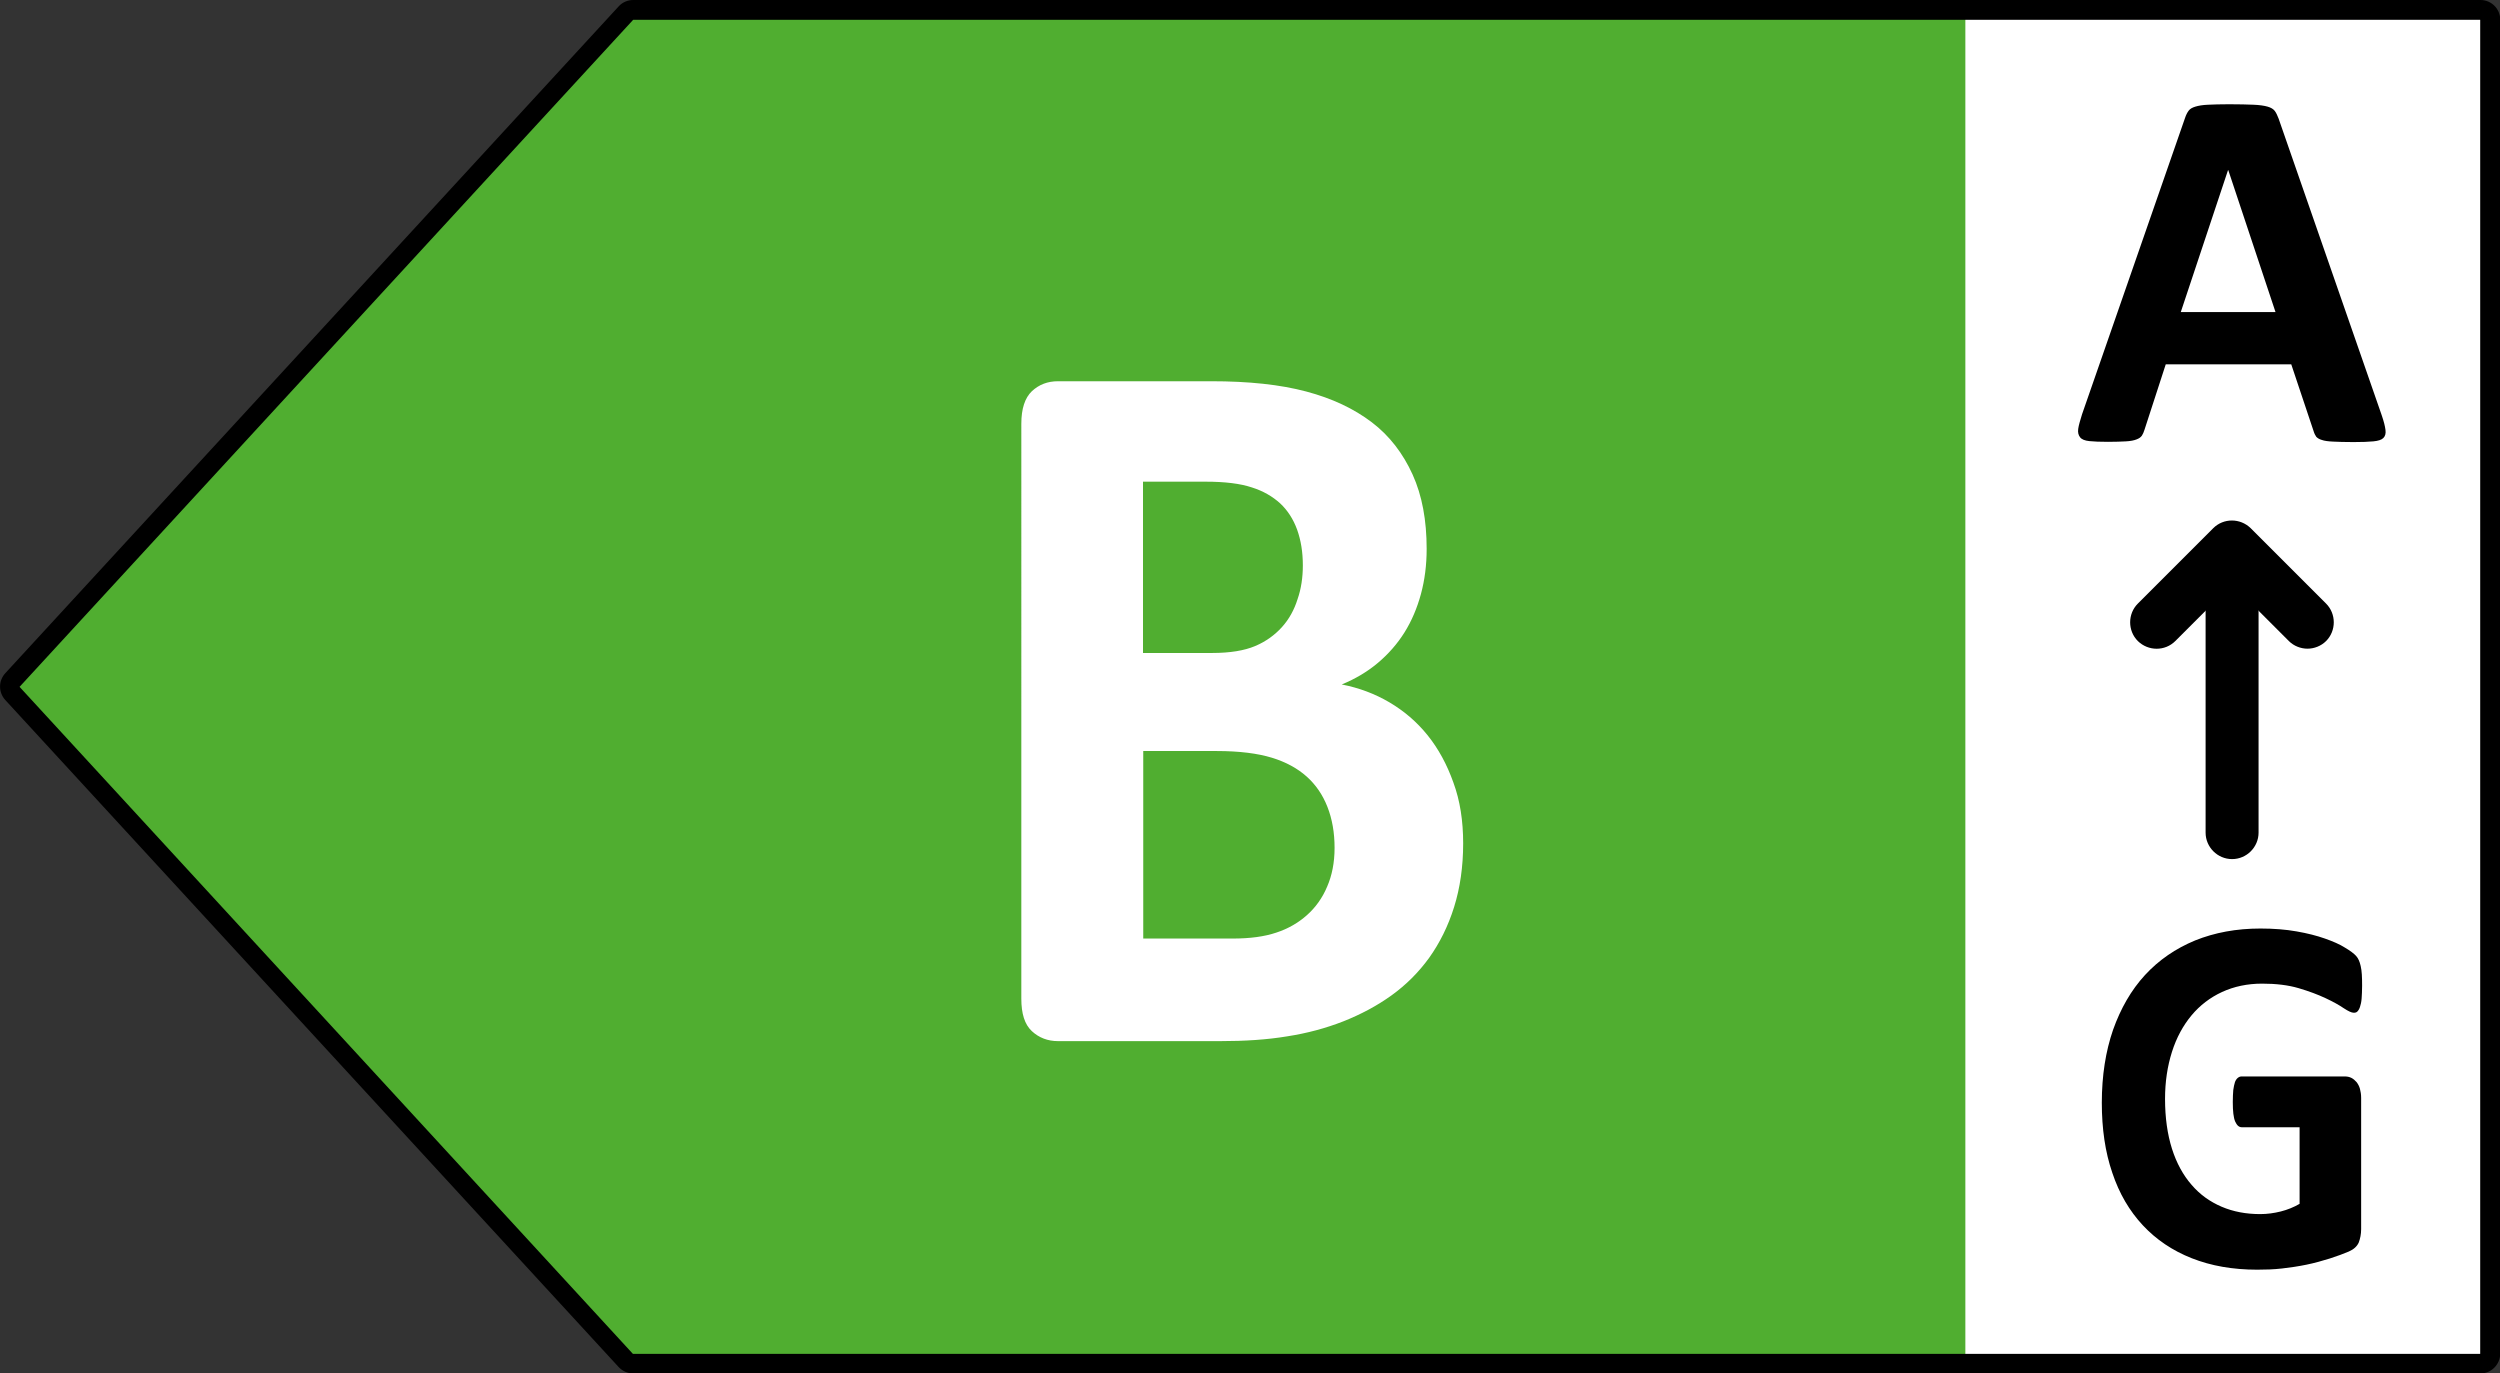 <?xml version="1.0" encoding="utf-8"?>
<!-- Generator: Adobe Illustrator 24.3.0, SVG Export Plug-In . SVG Version: 6.00 Build 0)  -->
<svg version="1.1" id="Ebene_1" xmlns="http://www.w3.org/2000/svg" xmlns:xlink="http://www.w3.org/1999/xlink" x="0px" y="0px"
	 viewBox="0 0 104.79 57.57" style="enable-background:new 0 0 104.79 57.57;" xml:space="preserve">
<rect x="0" y="0" width="104.79" height="57.57" fill="#333333" stroke="none"/>
<style type="text/css">
	.st0{fill:#FFFFFF;}
	.st1{fill:#50AE30;}
</style>
<rect x="81.91" y="0.41" class="st0" width="22.51" height="56.69"/>
<polygon class="st1" points="26.35,0.41 0.27,28.79 26.41,57.21 82.38,57.21 82.38,0.41 "/>
<path d="M103.97,57.57H26.54c-0.23,0-0.45-0.1-0.61-0.27L0.22,29.34c-0.29-0.32-0.29-0.8,0-1.12L25.93,0.27
	C26.08,0.1,26.31,0,26.54,0h77.43c0.46,0,0.83,0.37,0.83,0.83v55.92C104.79,57.2,104.42,57.57,103.97,57.57z M26.54,0.83
	C26.54,0.83,26.53,0.83,26.54,0.83L0.82,28.79l25.71,27.96l77.43,0l0-55.92L26.54,0.83z"/>
<path class="st0" d="M61.33,35.35c0,0.98-0.13,1.87-0.38,2.67c-0.25,0.8-0.6,1.5-1.04,2.12c-0.44,0.61-0.97,1.14-1.58,1.58
	c-0.61,0.44-1.29,0.8-2.02,1.09c-0.74,0.29-1.52,0.5-2.36,0.63c-0.84,0.14-1.77,0.2-2.8,0.2h-6.8c-0.43,0-0.8-0.14-1.1-0.42
	c-0.3-0.28-0.44-0.73-0.44-1.36V17.76c0-0.63,0.15-1.08,0.44-1.36c0.3-0.28,0.66-0.42,1.1-0.42h6.42c1.57,0,2.89,0.14,3.98,0.43
	c1.09,0.29,2,0.72,2.75,1.29s1.31,1.31,1.71,2.19s0.59,1.92,0.59,3.12c0,0.67-0.08,1.3-0.24,1.89c-0.16,0.59-0.39,1.13-0.69,1.61
	c-0.3,0.48-0.68,0.91-1.12,1.28c-0.44,0.37-0.95,0.67-1.51,0.9c0.72,0.14,1.39,0.39,2,0.75c0.61,0.36,1.15,0.82,1.6,1.38
	c0.45,0.56,0.81,1.22,1.08,1.98C61.2,33.56,61.33,34.41,61.33,35.35z M54.61,23.7c0-0.56-0.08-1.05-0.24-1.5
	c-0.16-0.44-0.4-0.81-0.71-1.1c-0.32-0.29-0.71-0.52-1.19-0.67c-0.48-0.16-1.12-0.24-1.93-0.24h-2.63v7.18h2.9
	c0.75,0,1.35-0.1,1.8-0.29c0.45-0.19,0.82-0.46,1.12-0.79s0.52-0.73,0.66-1.18C54.54,24.68,54.61,24.2,54.61,23.7z M55.94,35.54
	c0-0.64-0.1-1.21-0.3-1.72s-0.49-0.93-0.87-1.27c-0.38-0.34-0.87-0.61-1.46-0.79c-0.59-0.18-1.36-0.28-2.31-0.28h-3.08v7.86h3.75
	c0.72,0,1.33-0.08,1.83-0.25c0.49-0.16,0.92-0.41,1.28-0.73s0.65-0.72,0.85-1.2C55.83,36.7,55.94,36.16,55.94,35.54z"/>
<path d="M99.83,17.4c0.09,0.26,0.14,0.46,0.16,0.62c0.02,0.15-0.01,0.26-0.09,0.34c-0.08,0.08-0.22,0.12-0.42,0.14
	c-0.2,0.02-0.48,0.03-0.83,0.03c-0.37,0-0.66-0.01-0.86-0.02c-0.21-0.01-0.36-0.03-0.47-0.07c-0.11-0.03-0.18-0.08-0.23-0.13
	c-0.04-0.06-0.08-0.13-0.11-0.23l-0.94-2.81h-5.26l-0.89,2.74c-0.03,0.1-0.07,0.19-0.11,0.25c-0.05,0.07-0.12,0.12-0.23,0.16
	c-0.1,0.04-0.25,0.07-0.44,0.08c-0.19,0.01-0.44,0.02-0.75,0.02c-0.33,0-0.59-0.01-0.78-0.03s-0.32-0.07-0.39-0.16
	s-0.1-0.2-0.08-0.35s0.08-0.35,0.16-0.61l4.32-12.43c0.04-0.12,0.09-0.22,0.15-0.3c0.06-0.08,0.15-0.13,0.28-0.17
	c0.13-0.04,0.3-0.07,0.53-0.08c0.22-0.01,0.52-0.02,0.89-0.02c0.43,0,0.76,0.01,1.02,0.02c0.25,0.01,0.45,0.04,0.59,0.08
	c0.14,0.04,0.24,0.1,0.3,0.18c0.06,0.08,0.11,0.19,0.16,0.32L99.83,17.4z M93.4,7.13h-0.01l-1.98,5.95h3.97L93.4,7.13z"/>
<path d="M93.56,36.01c-0.61,0-1.11-0.5-1.11-1.11V22.97c0-0.61,0.5-1.11,1.11-1.11s1.11,0.5,1.11,1.11V34.9
	C94.67,35.51,94.17,36.01,93.56,36.01z"/>
<path d="M96.72,27.19c-0.28,0-0.57-0.11-0.78-0.32l-2.38-2.38l-2.38,2.38c-0.43,0.43-1.13,0.43-1.57,0c-0.43-0.43-0.43-1.14,0-1.57
	l3.16-3.16c0.43-0.43,1.13-0.43,1.57,0l3.16,3.16c0.43,0.43,0.43,1.14,0,1.57C97.29,27.08,97,27.19,96.72,27.19z"/>
<g>
	<g>
		<path d="M99.01,41.32c0,0.21-0.01,0.38-0.02,0.53s-0.04,0.27-0.07,0.36s-0.07,0.15-0.11,0.19c-0.04,0.04-0.09,0.05-0.15,0.05
			c-0.09,0-0.22-0.06-0.42-0.19c-0.19-0.13-0.44-0.27-0.76-0.42c-0.32-0.15-0.69-0.29-1.13-0.42c-0.44-0.13-0.95-0.19-1.53-0.19
			c-0.62,0-1.18,0.12-1.68,0.35c-0.5,0.23-0.93,0.56-1.28,0.98s-0.63,0.93-0.82,1.53c-0.19,0.6-0.29,1.25-0.29,1.97
			c0,0.79,0.1,1.49,0.29,2.09c0.19,0.6,0.47,1.11,0.82,1.51c0.35,0.41,0.77,0.71,1.26,0.92c0.49,0.21,1.03,0.31,1.62,0.31
			c0.29,0,0.58-0.04,0.86-0.11s0.55-0.18,0.79-0.32v-3.21h-2.42c-0.12,0-0.21-0.08-0.28-0.24c-0.07-0.16-0.1-0.43-0.1-0.82
			c0-0.2,0.01-0.37,0.02-0.5c0.02-0.13,0.04-0.24,0.07-0.33c0.03-0.08,0.07-0.14,0.12-0.18c0.05-0.04,0.1-0.06,0.16-0.06h4.32
			c0.11,0,0.2,0.02,0.28,0.06c0.08,0.04,0.15,0.1,0.22,0.18c0.06,0.08,0.11,0.17,0.14,0.28s0.05,0.24,0.05,0.38v5.5
			c0,0.21-0.04,0.4-0.1,0.56c-0.07,0.16-0.21,0.29-0.42,0.38s-0.48,0.19-0.79,0.29c-0.32,0.1-0.64,0.19-0.98,0.26
			s-0.68,0.12-1.03,0.16c-0.35,0.04-0.69,0.05-1.04,0.05c-1.02,0-1.93-0.16-2.74-0.48c-0.81-0.32-1.49-0.78-2.05-1.38
			c-0.56-0.6-0.99-1.33-1.28-2.2c-0.3-0.87-0.44-1.85-0.44-2.94c0-1.13,0.16-2.15,0.47-3.05c0.32-0.9,0.76-1.67,1.34-2.3
			s1.28-1.11,2.1-1.45c0.82-0.33,1.73-0.5,2.74-0.5c0.55,0,1.06,0.04,1.51,0.12c0.46,0.08,0.85,0.18,1.19,0.3
			c0.34,0.12,0.62,0.24,0.84,0.38c0.22,0.13,0.38,0.25,0.47,0.35s0.15,0.24,0.19,0.42C99,40.7,99.01,40.96,99.01,41.32z"/>
	</g>
</g>
</svg>
